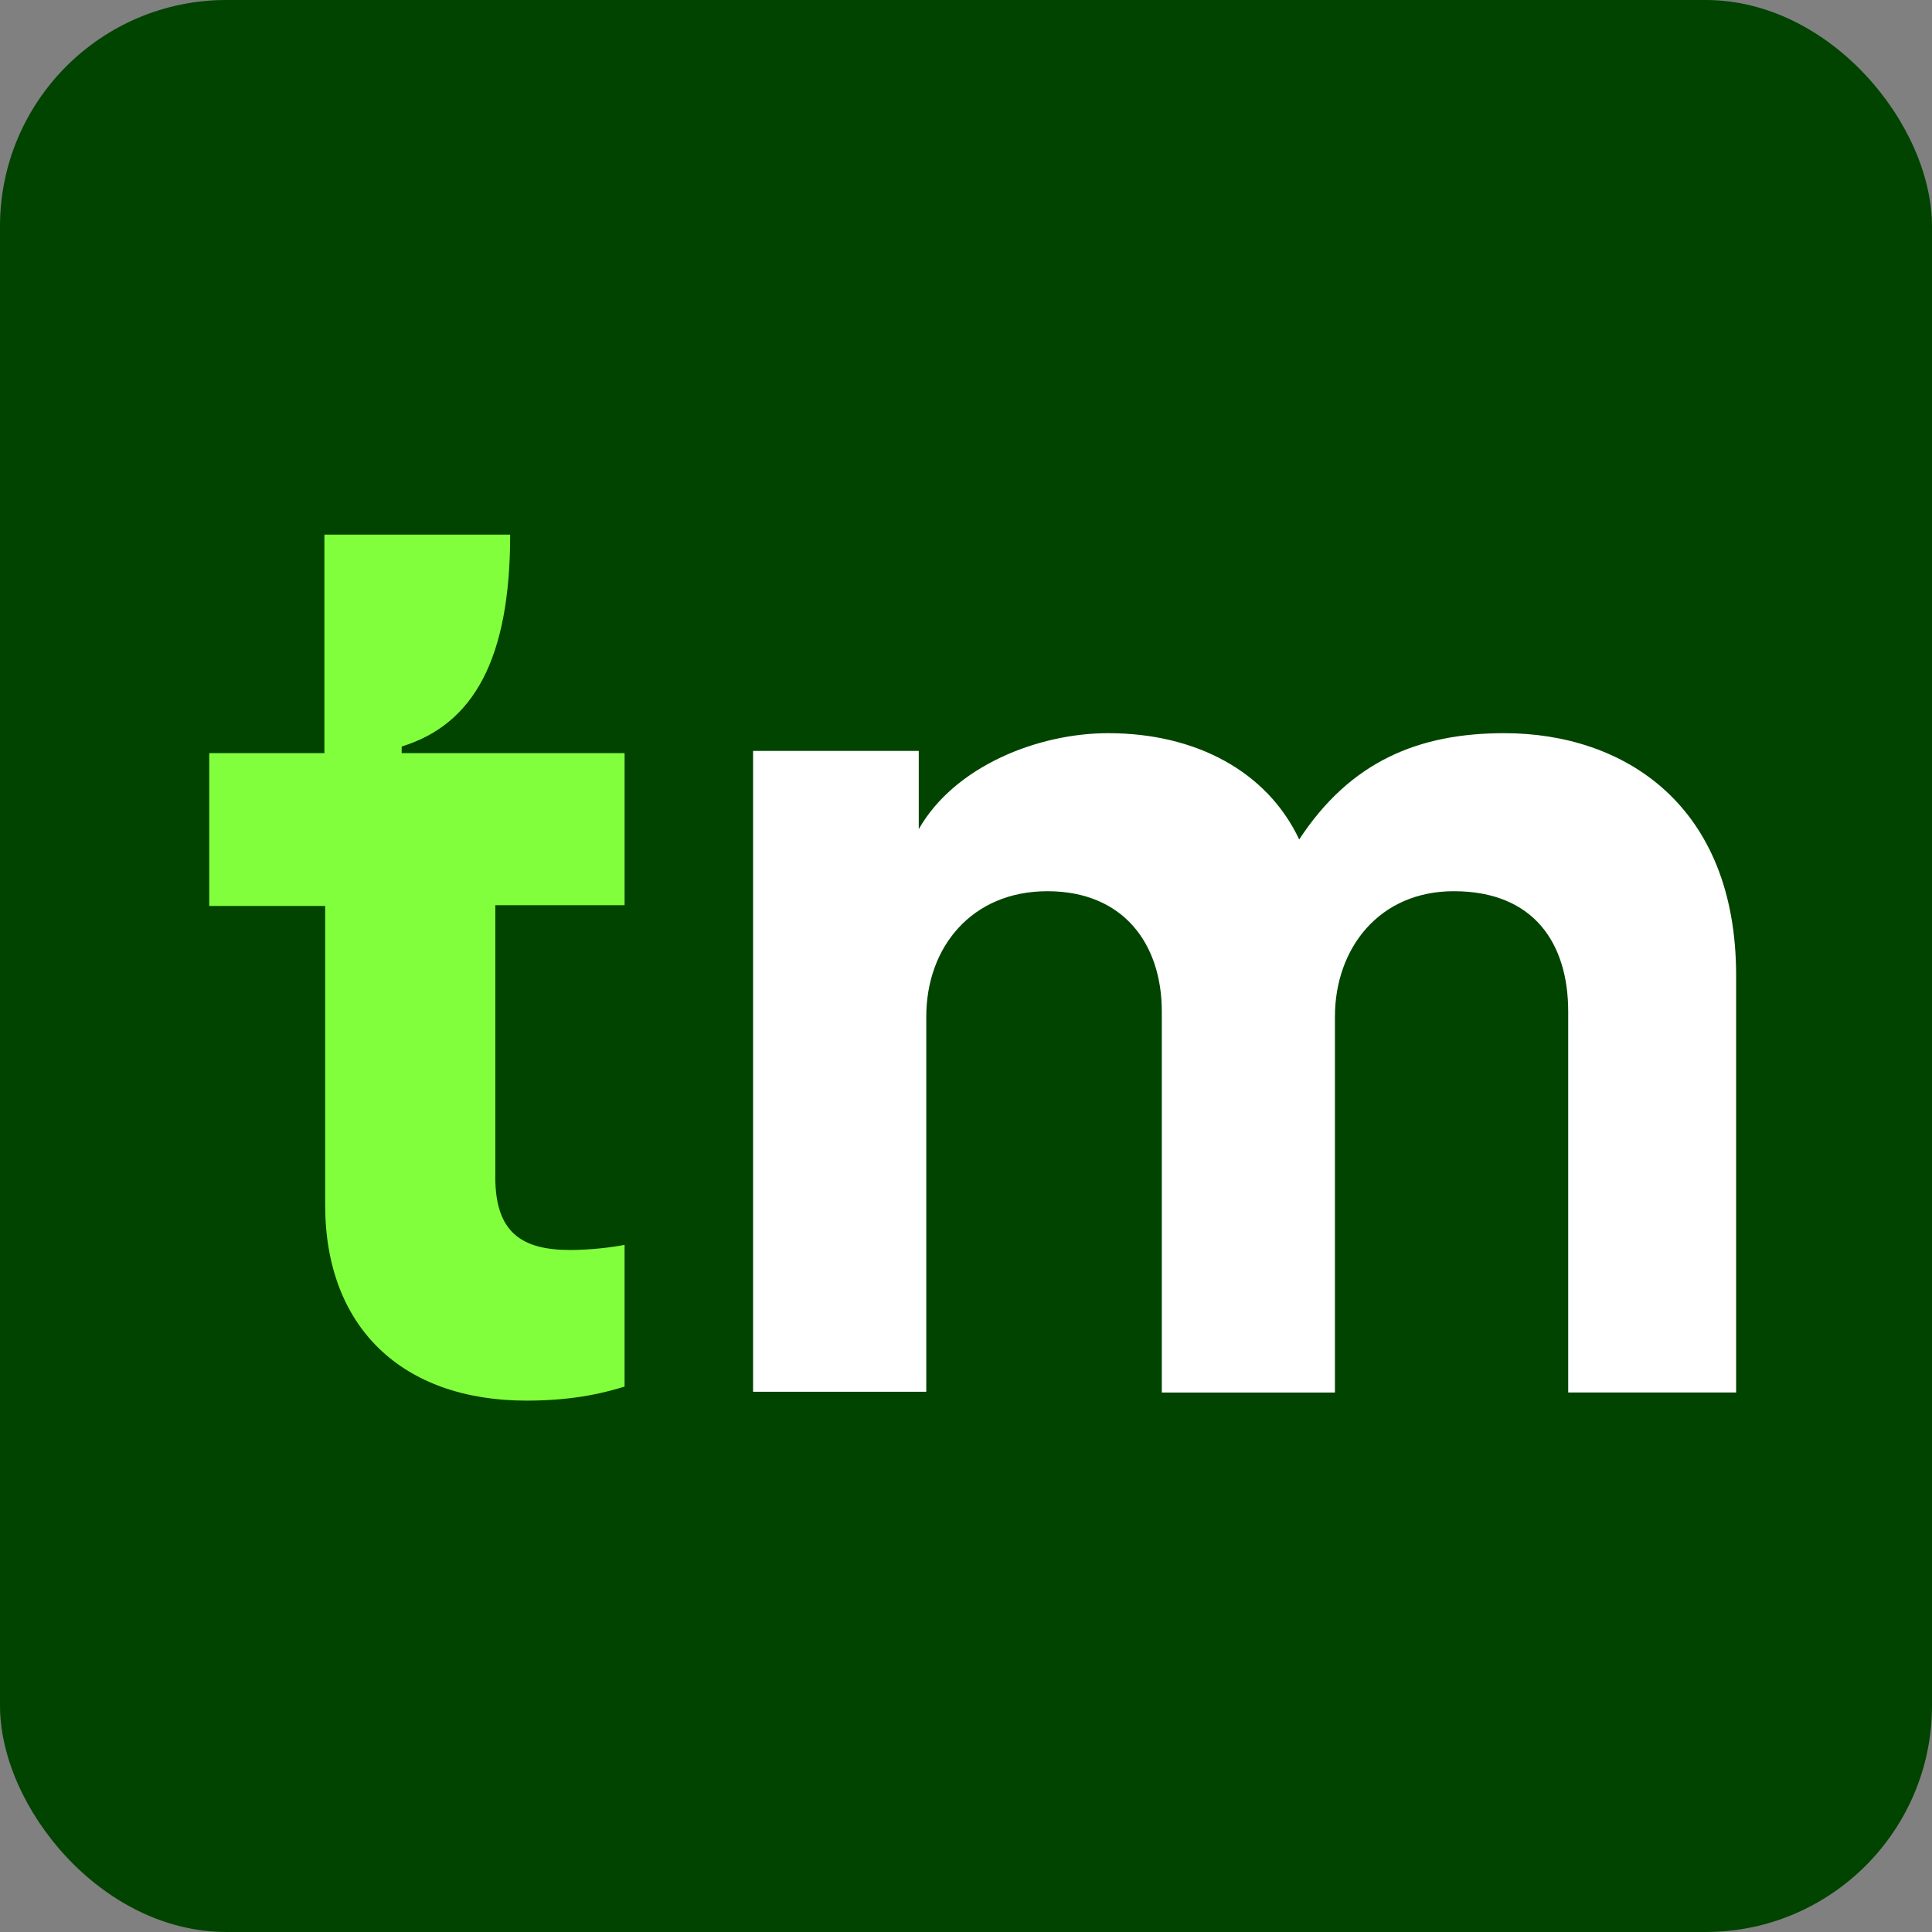 <?xml version="1.0" encoding="UTF-8"?><svg id="svg1" xmlns="http://www.w3.org/2000/svg" viewBox="0 0 512 512"><rect x="0" y="0" width="512" height="512" fill="#808080" stroke="none"/><defs><style>.cls-1{fill:#fff;}.cls-2{fill:#82ff3c;}.cls-3{fill:#040;}</style></defs><rect id="rect10" class="cls-3" y="0" width="512" height="512" rx="60" ry="60"/><g id="g1"><path id="path1" class="cls-1" d="M199.59,368.83h45.88v-99.39c0-18.39,12.01-33.26,32.1-33.26s30.32,13.89,30.32,31.89v100.96h45.88v-99.59c0-18,11.62-33.26,31.5-33.26,21.27,0,30.32,13.89,30.32,31.89v100.96h44.5v-110.55c0-45.2-29.73-64.18-61.44-64.18-22.65,0-40.76,7.43-54.35,28.17-8.47-18-27.37-28.17-50.61-28.17-18.71,0-40.76,8.8-50.21,25.44v-20.74h-43.91v169.83Z"/><path id="path8" class="cls-2" d="M139.53,371.18c13.39,0,21.46-2.35,25.99-3.72v-37.57c-2.76.59-8.86,1.37-14.37,1.37-13,0-19.89-4.7-19.89-19.37v-72h34.26v-40.3h-59.07v-1.76c19.1-5.87,28.75-23.28,28.75-56.15h-49.23v57.91h-30.52v40.5h30.72v79.24c0,32.48,20.48,51.85,53.36,51.85h0Z"/></g></svg>